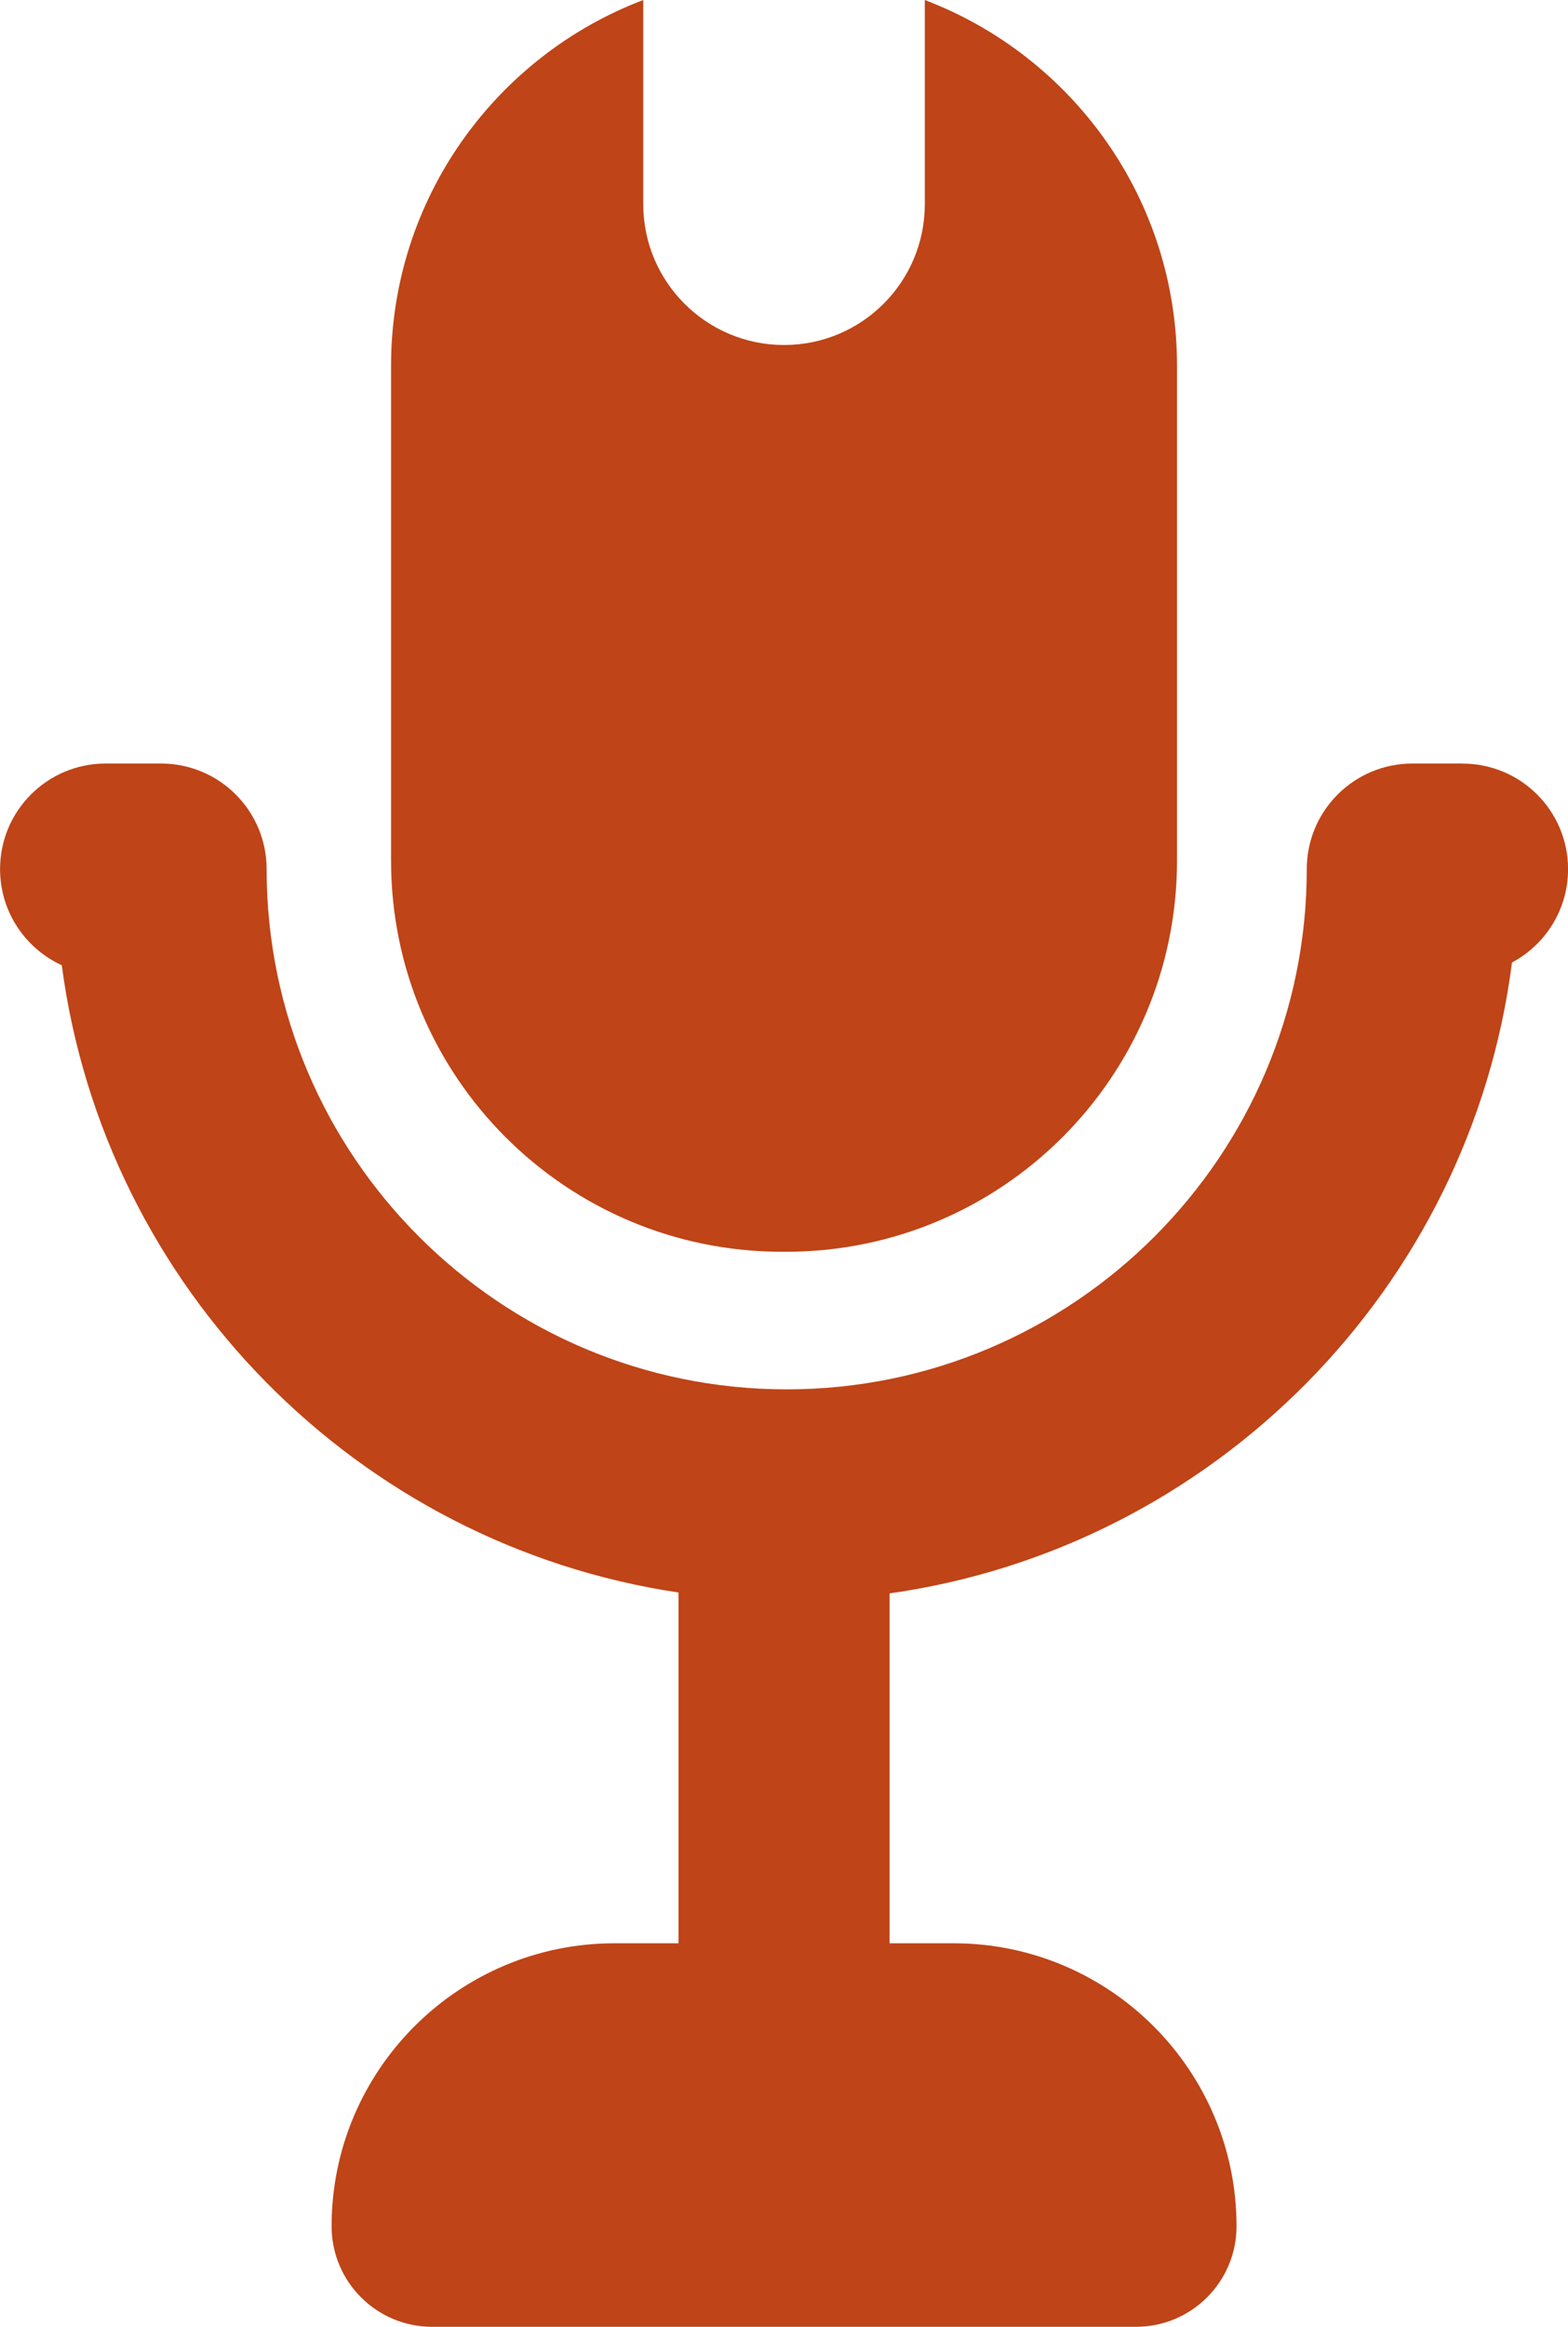 <?xml version="1.0" encoding="UTF-8"?>
<svg id="Capa_1" data-name="Capa 1" xmlns="http://www.w3.org/2000/svg" viewBox="0 0 250 370.87">
  <defs>
    <style>
      .cls-1 {
        fill: #bf4417;
        stroke-width: 0px;
      }
    </style>
  </defs>
  <path class="cls-1" d="M124.69,199.52h.62c34.43,0,62.35-27.91,62.35-62.34V58.29c0-26.63-16.71-49.35-40.21-58.29v32.55c0,12.4-10.05,22.44-22.44,22.44s-22.45-10.05-22.45-22.44V0c-23.5,8.93-40.21,31.65-40.21,58.29v78.89c0,34.43,27.91,62.34,62.35,62.34Z"/>
  <path class="cls-1" d="M233.17,121.7h-7.99c-9.3,0-16.83,7.54-16.83,16.83,0,45.72-37.2,82.92-82.92,82.92s-82.92-37.2-82.92-82.92c0-9.3-7.54-16.83-16.83-16.83h-8.84c-9.3,0-16.83,7.53-16.83,16.83,0,6.8,4.04,12.66,9.84,15.32,6.78,51.41,47.18,92.35,98.33,99.98v55.91h-10.21c-24.87,0-45.1,20.23-45.1,45.1,0,8.86,7.18,16.03,16.03,16.03h112.22c8.85,0,16.03-7.18,16.03-16.03,0-24.87-20.23-45.1-45.1-45.1h-10.21v-55.77c51.69-7.31,92.59-48.66,99.23-100.56,5.32-2.83,8.94-8.43,8.94-14.87,0-9.3-7.53-16.83-16.83-16.83Z"/>
</svg>